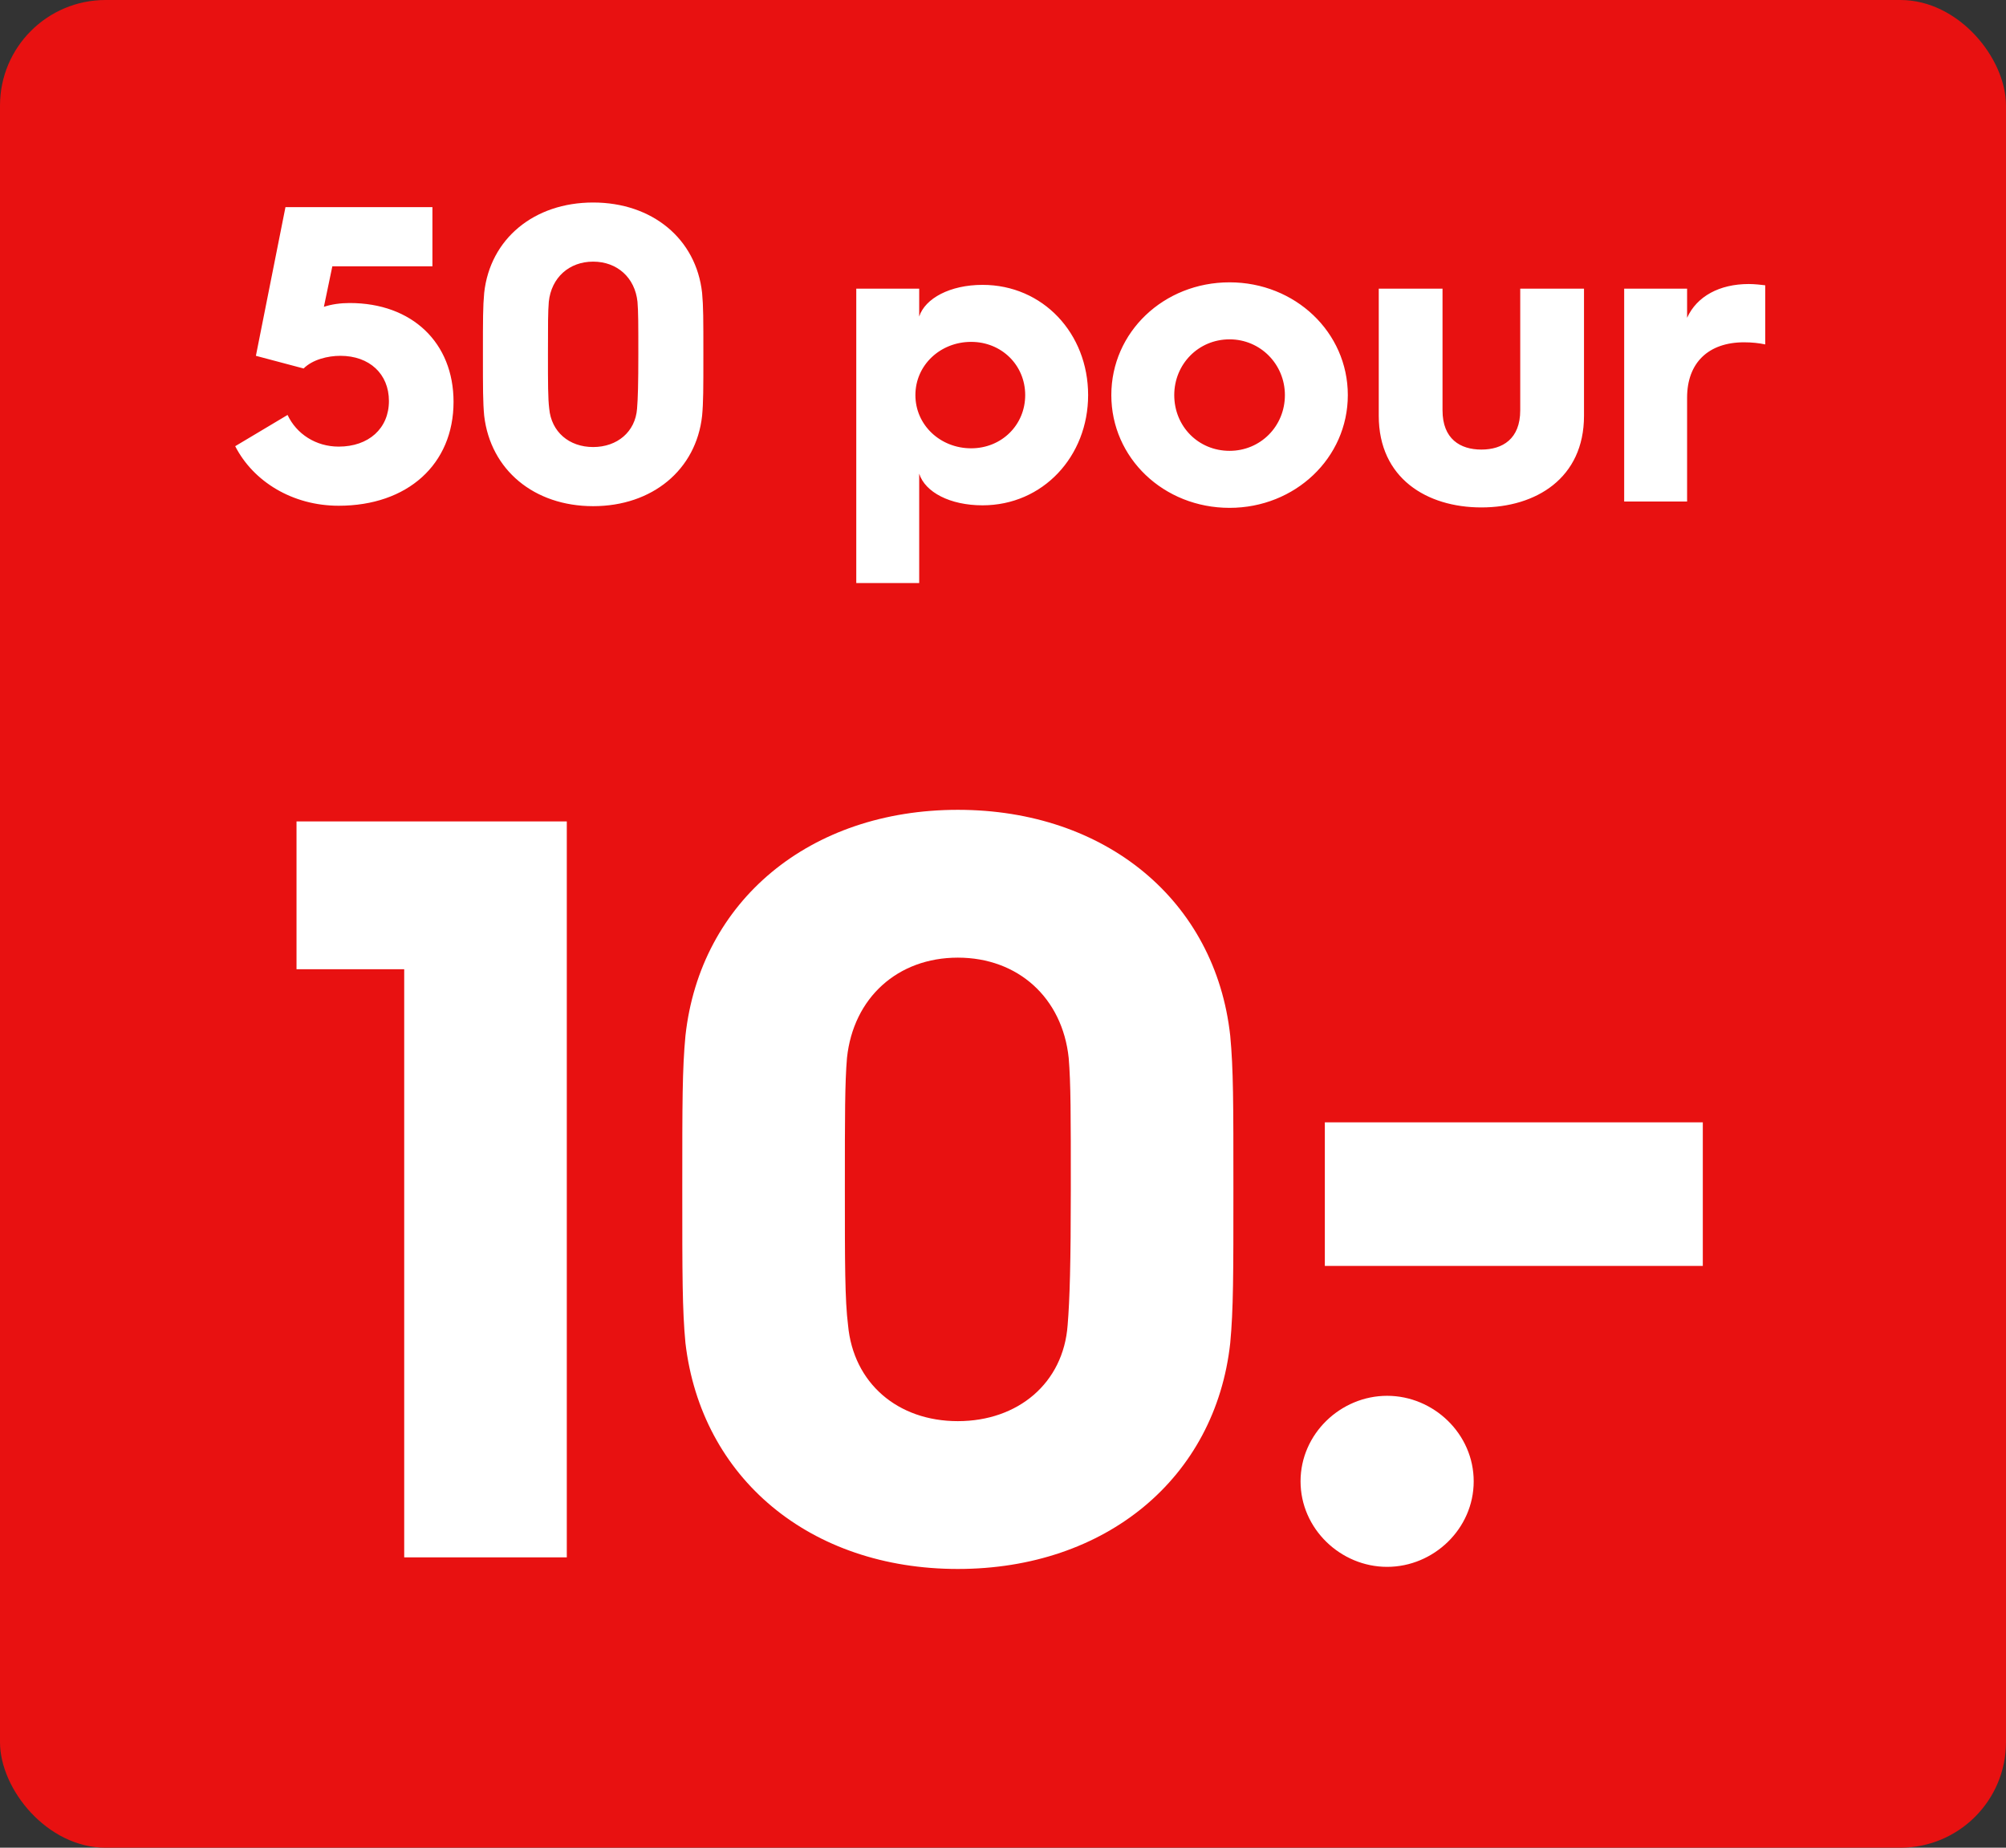 <svg width="76" height="70" viewBox="0 0 76 70" fill="none" xmlns="http://www.w3.org/2000/svg">
<rect x="0" y="0" width="76" height="70" fill="#333333" stroke="none"/>
<rect width="76" height="70" rx="4" fill="#E81111"/>
<path d="M8.911 16.904L10.895 15.72C11.231 16.44 11.967 16.92 12.831 16.92C13.967 16.92 14.735 16.232 14.735 15.192C14.735 14.168 13.999 13.48 12.895 13.48C12.415 13.48 11.839 13.624 11.503 13.96L9.695 13.48L10.815 7.848H16.383V10.088H12.591L12.271 11.624C12.559 11.528 12.895 11.48 13.247 11.48C15.615 11.48 17.183 12.984 17.183 15.224C17.183 17.592 15.439 19.16 12.831 19.16C11.087 19.16 9.599 18.248 8.911 16.904ZM18.344 15.752C18.296 15.24 18.296 14.728 18.296 13.416C18.296 12.104 18.296 11.608 18.344 11.096C18.568 9.048 20.232 7.672 22.472 7.672C24.712 7.672 26.376 9.048 26.6 11.096C26.648 11.608 26.648 12.104 26.648 13.416C26.648 14.728 26.648 15.24 26.6 15.752C26.376 17.8 24.712 19.176 22.472 19.176C20.232 19.176 18.584 17.8 18.344 15.752ZM20.808 15.48C20.888 16.36 21.56 16.936 22.472 16.936C23.384 16.936 24.072 16.36 24.136 15.48C24.168 15.096 24.184 14.536 24.184 13.416C24.184 12.296 24.184 11.816 24.152 11.432C24.056 10.52 23.384 9.912 22.472 9.912C21.56 9.912 20.888 10.52 20.792 11.432C20.76 11.816 20.76 12.296 20.76 13.416C20.76 14.536 20.76 15.096 20.808 15.48ZM32.441 22.088V10.936H34.825V11.992C35.049 11.304 35.993 10.792 37.225 10.792C39.513 10.792 41.225 12.632 41.225 14.968C41.225 17.288 39.513 19.144 37.225 19.144C35.993 19.144 35.049 18.648 34.825 17.944V22.088H32.441ZM34.681 14.968C34.681 16.104 35.625 16.984 36.793 16.984C37.945 16.984 38.841 16.104 38.841 14.968C38.841 13.832 37.945 12.952 36.793 12.952C35.625 12.952 34.681 13.832 34.681 14.968ZM42.104 14.968C42.104 12.584 44.088 10.696 46.584 10.696C49.064 10.696 51.064 12.584 51.064 14.968C51.064 17.352 49.064 19.24 46.584 19.24C44.088 19.24 42.104 17.352 42.104 14.968ZM44.488 14.968C44.488 16.152 45.4 17.08 46.584 17.08C47.752 17.08 48.68 16.152 48.68 14.968C48.68 13.8 47.752 12.856 46.584 12.856C45.4 12.856 44.488 13.8 44.488 14.968ZM52.236 15.752V10.936H54.652V15.544C54.652 16.632 55.324 17.032 56.124 17.032C56.924 17.032 57.596 16.632 57.596 15.544V10.936H60.012V15.752C60.012 18.12 58.188 19.224 56.124 19.224C54.06 19.224 52.236 18.12 52.236 15.752ZM61.534 19V10.936H63.918V12.04C64.286 11.224 65.15 10.76 66.254 10.76C66.478 10.76 66.75 10.792 66.878 10.808V13.048C66.654 13 66.382 12.968 66.078 12.968C64.718 12.968 63.918 13.752 63.918 15.064V19H61.534ZM15.314 59V36.72H11.234V31.12H21.474V59H15.314ZM25.969 50.88C25.849 49.6 25.849 48.32 25.849 45.04C25.849 41.76 25.849 40.52 25.969 39.24C26.529 34.12 30.689 30.68 36.289 30.68C41.889 30.68 46.049 34.12 46.609 39.24C46.729 40.52 46.729 41.76 46.729 45.04C46.729 48.32 46.729 49.6 46.609 50.88C46.049 56 41.889 59.44 36.289 59.44C30.689 59.44 26.569 56 25.969 50.88ZM32.129 50.2C32.329 52.4 34.009 53.84 36.289 53.84C38.569 53.84 40.289 52.4 40.449 50.2C40.529 49.24 40.569 47.84 40.569 45.04C40.569 42.24 40.569 41.04 40.489 40.08C40.249 37.8 38.569 36.28 36.289 36.28C34.009 36.28 32.329 37.8 32.089 40.08C32.009 41.04 32.009 42.24 32.009 45.04C32.009 47.84 32.009 49.24 32.129 50.2ZM50.193 47.96V42.52H64.513V47.96H50.193ZM49.273 56.12C49.273 54.32 50.793 52.88 52.553 52.88C54.313 52.88 55.833 54.32 55.833 56.12C55.833 57.92 54.313 59.36 52.553 59.36C50.793 59.36 49.273 57.92 49.273 56.12Z" fill="white"/>
</svg>
